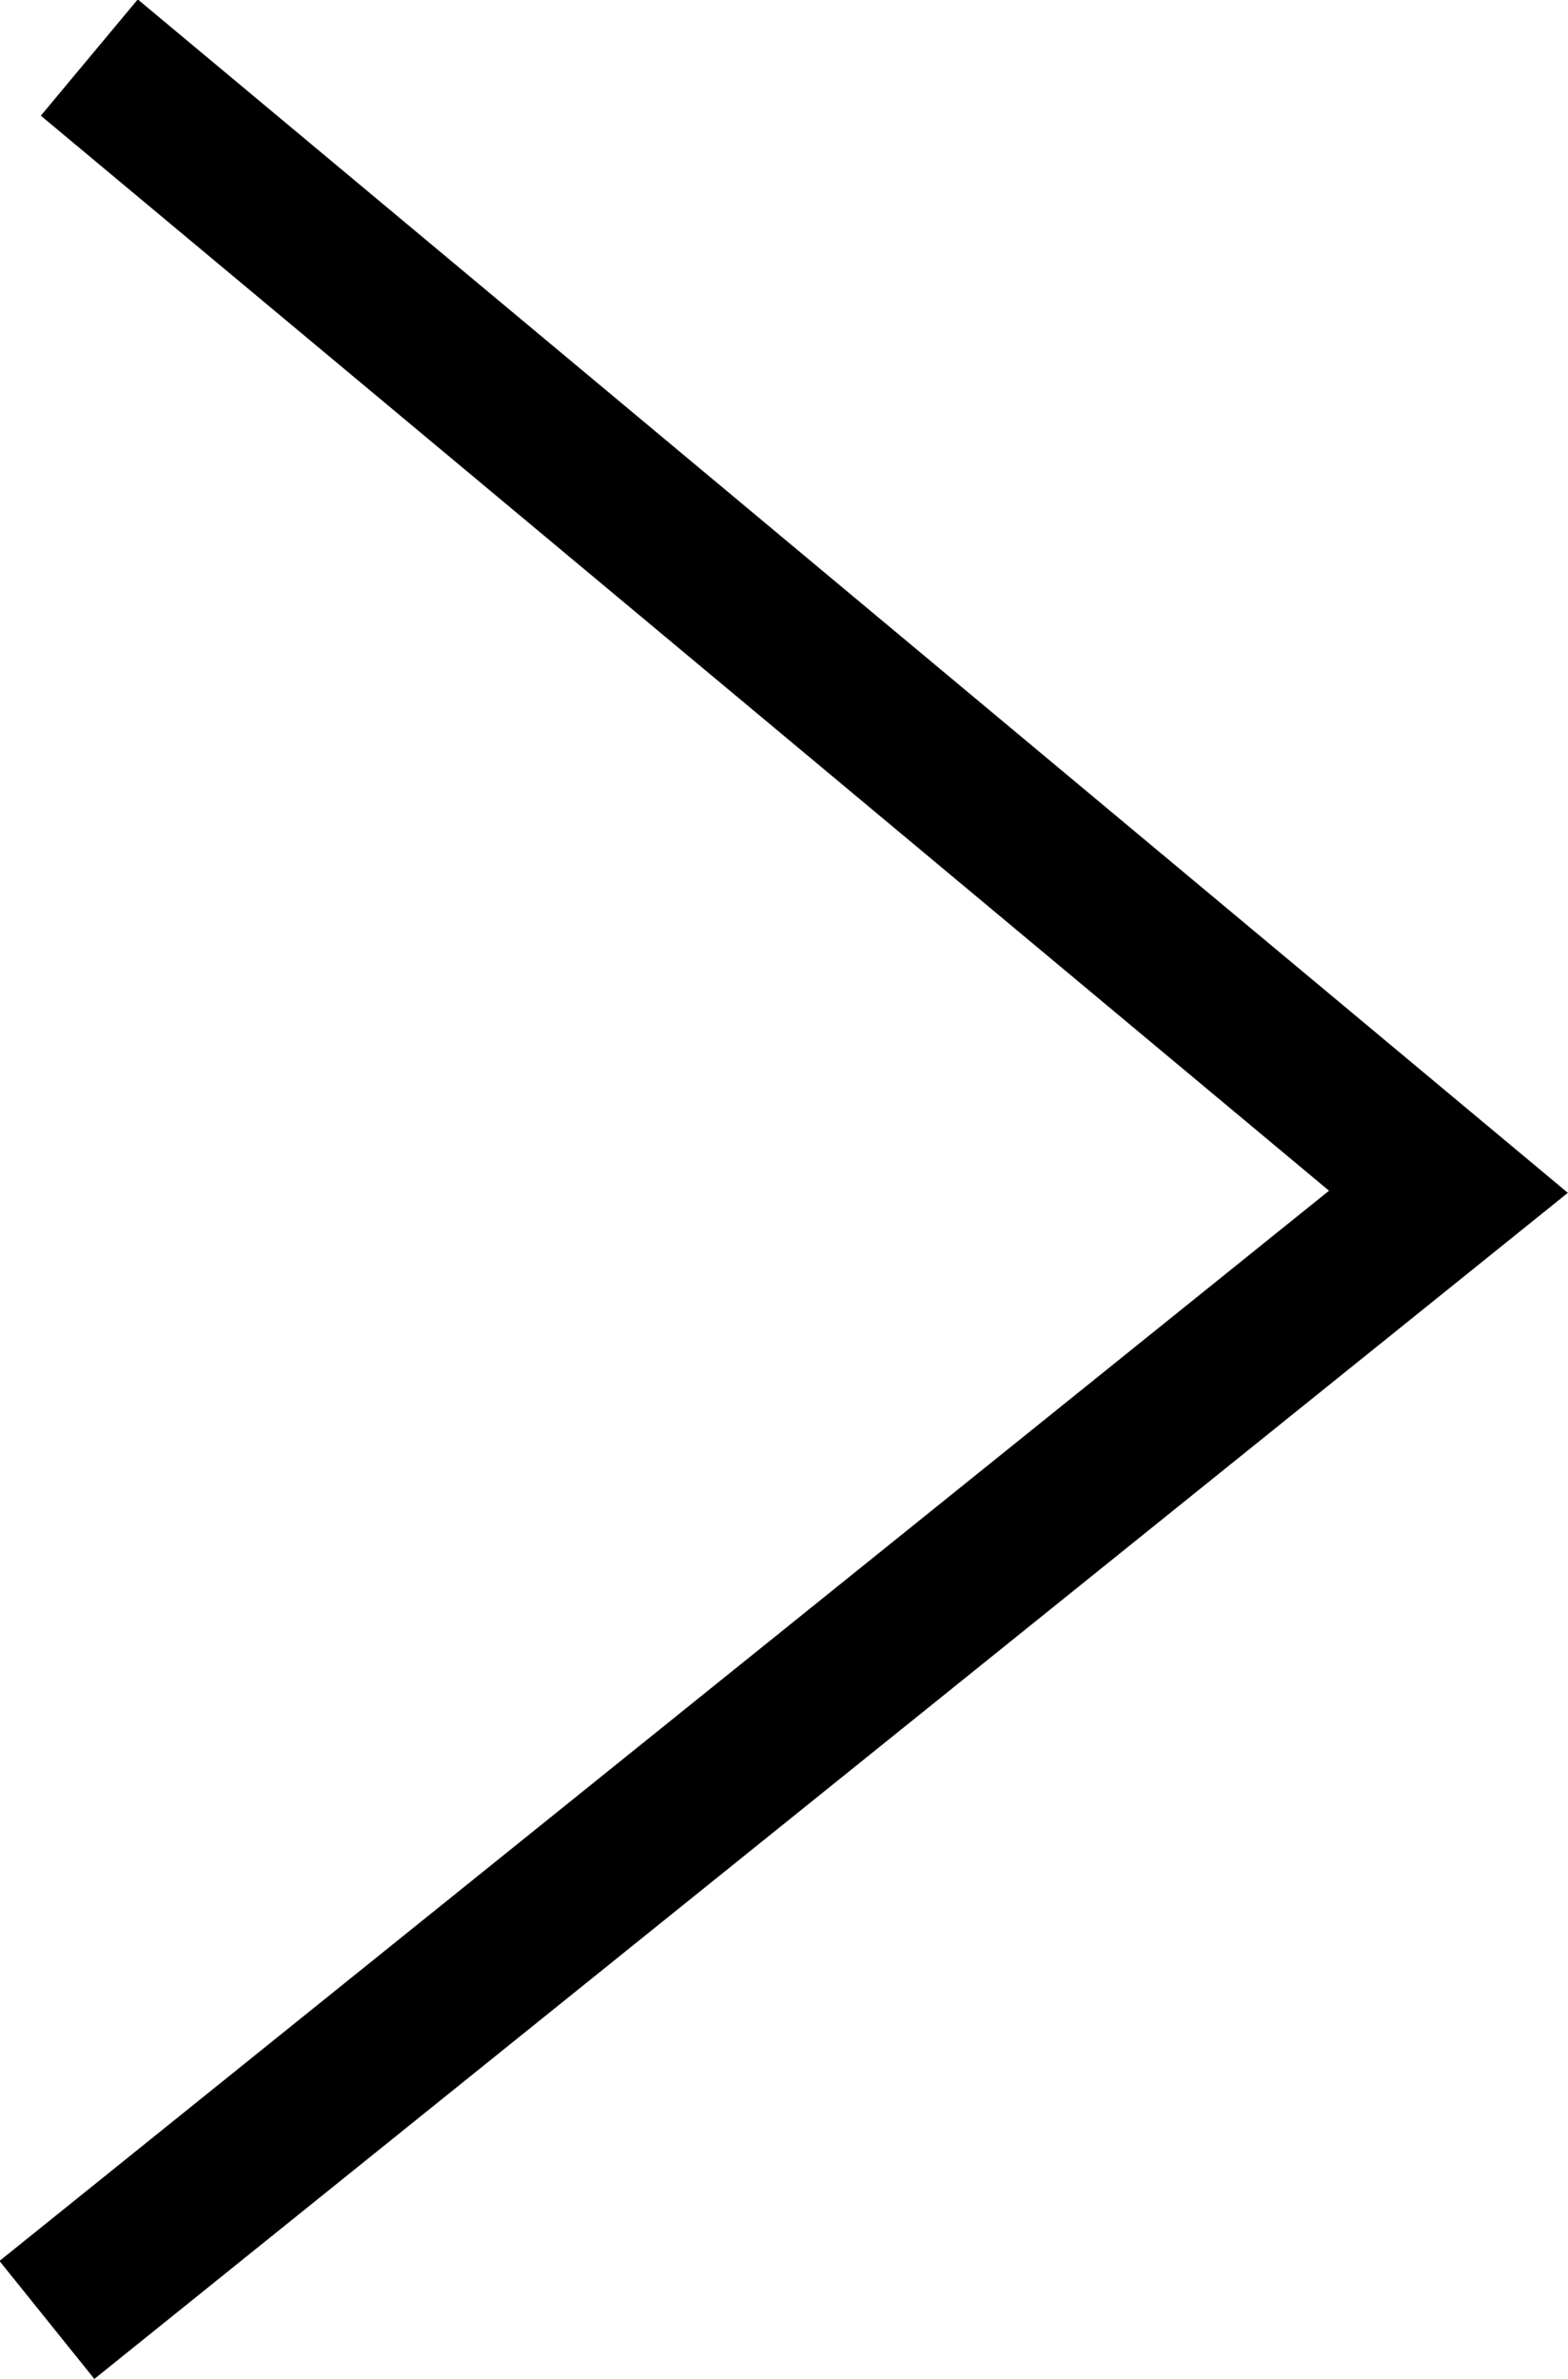 <?xml version="1.0" encoding="UTF-8"?>
<svg id="_レイヤー_2" data-name="レイヤー 2" xmlns="http://www.w3.org/2000/svg" width="10.36" height="15.71" viewBox="0 0 10.36 15.71">
  <defs>
    <style>
      .cls-1 {
        fill: none;
        stroke: #000;
        stroke-miterlimit: 10;
      }
    </style>
  </defs>
  <g id="_文字" data-name="文字">
    <polyline class="cls-1" points=".59 .38 9.57 7.87 .31 15.32"/>
  </g>
</svg>